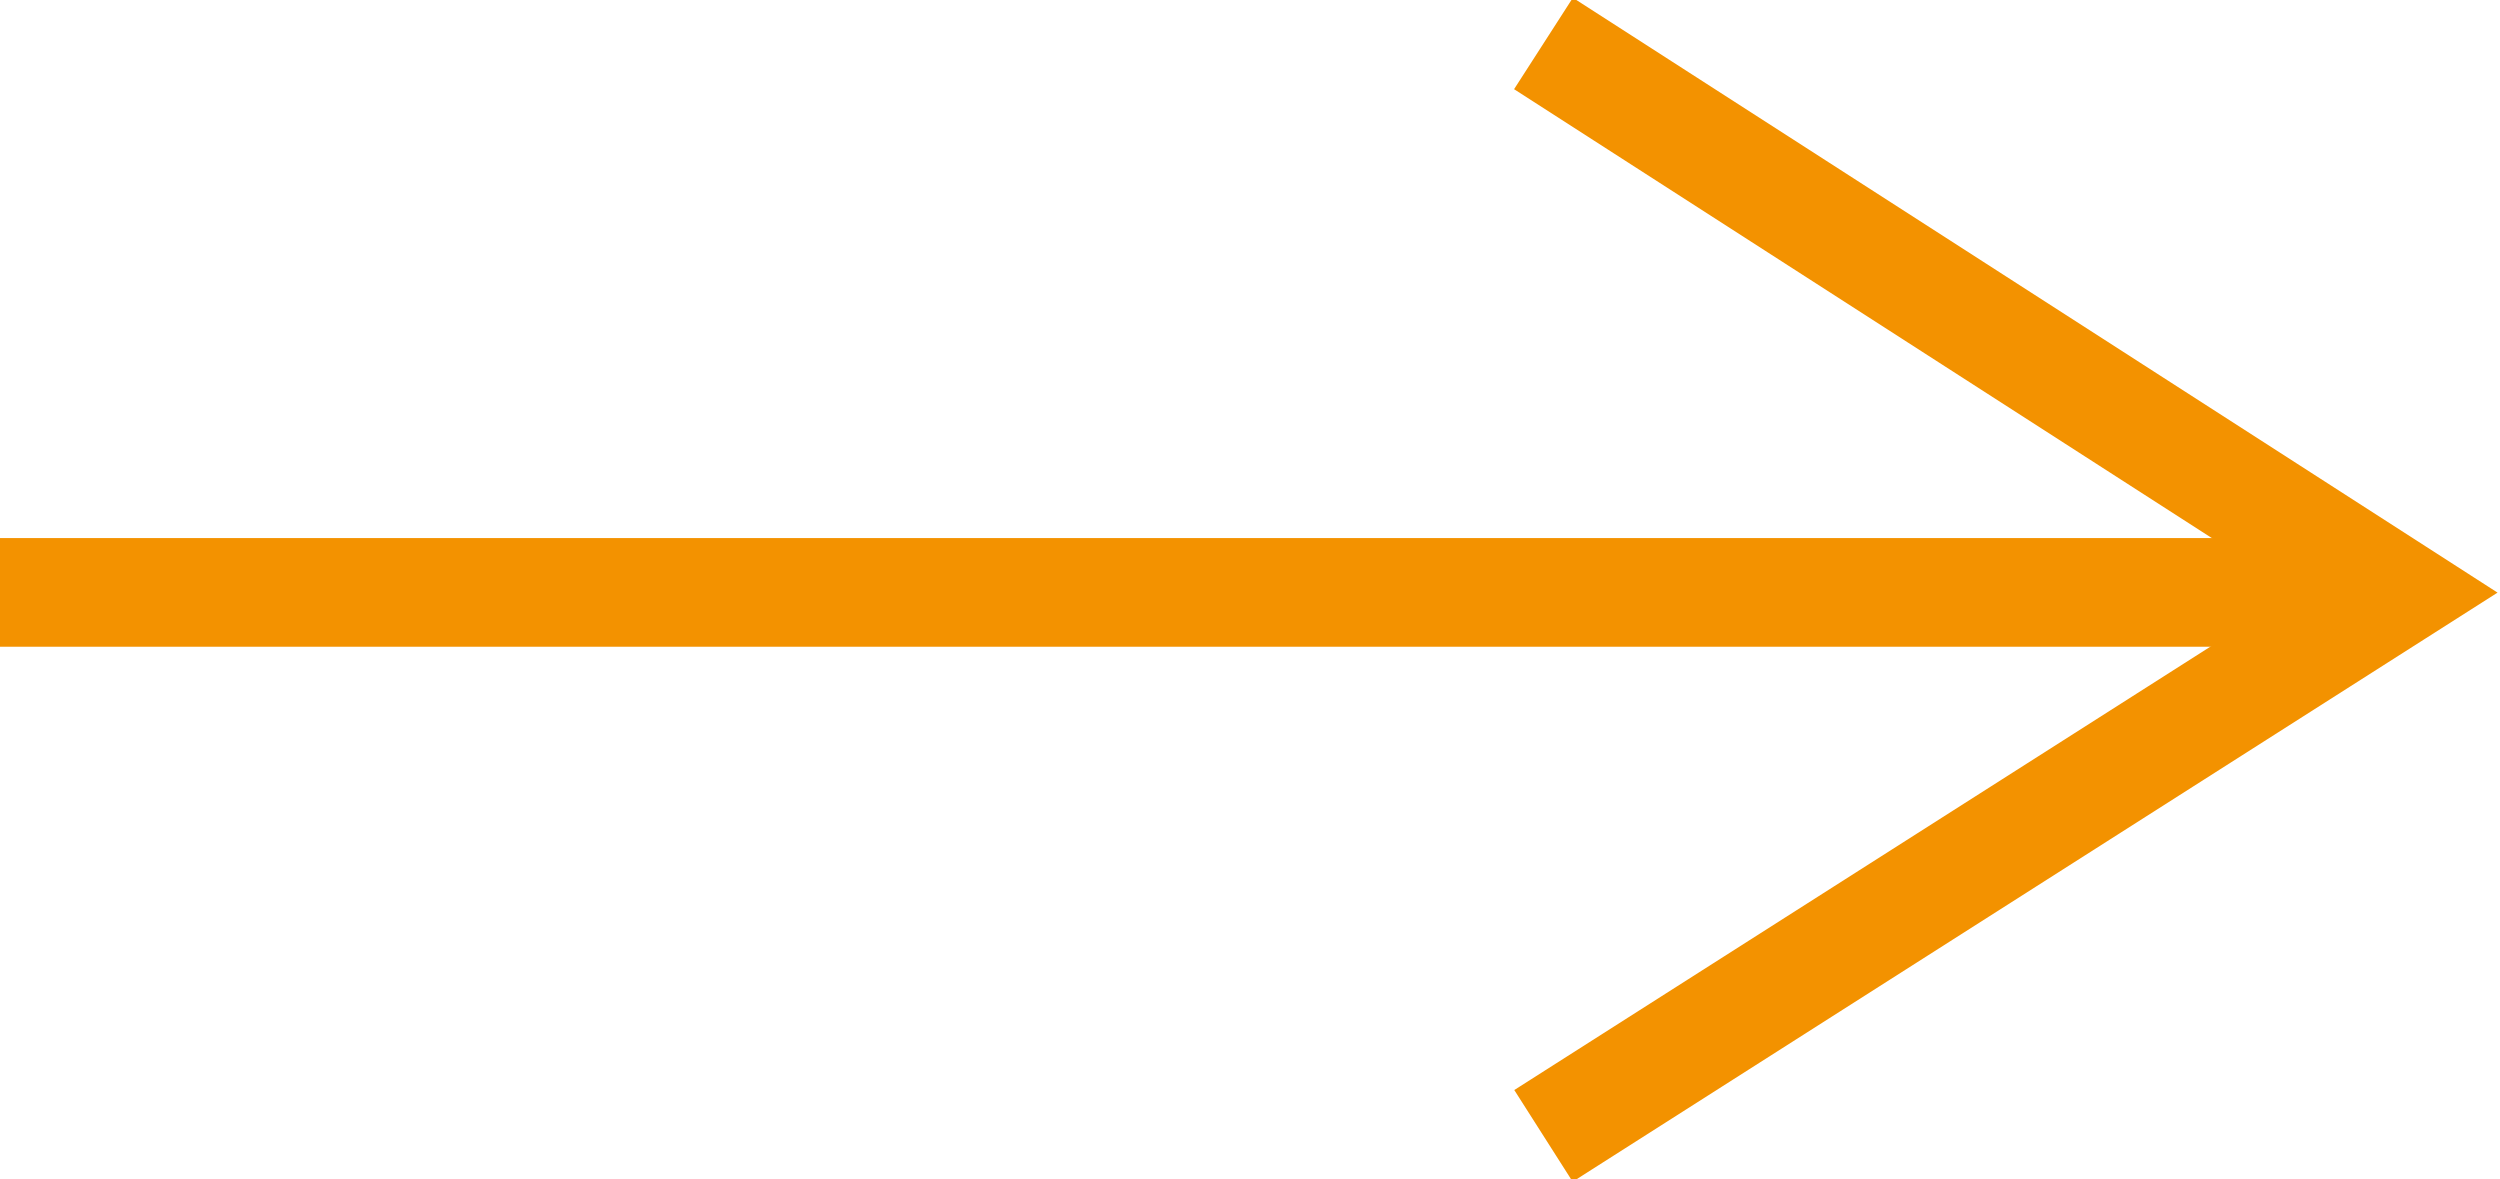 <?xml version="1.0" encoding="utf-8"?>
<!-- Generator: Adobe Illustrator 24.1.2, SVG Export Plug-In . SVG Version: 6.00 Build 0)  -->
<svg version="1.1" id="Layer_1" xmlns="http://www.w3.org/2000/svg" xmlns:xlink="http://www.w3.org/1999/xlink" x="0px" y="0px"
	 viewBox="0 0 46 21.7" style="enable-background:new 0 0 46 21.7;" xml:space="preserve">
<style type="text/css">
	.st0{fill:none;stroke:#F39200;stroke-width:2;}
</style>
<g id="Desktop">
	<g id="Desktop-_x3E_-Homepage" transform="translate(-1539, -326)">
		<g id="content" transform="translate(100, 327)">
			<g id="nav" transform="translate(1440, 0)">

					<g id="arrow-up" transform="translate(10.5, 23) rotate(90) translate(-10.5, -23) translate(-12.5, 12.5)">
					<line id="Stroke-1" class="st0" x1="9.9" y1="-22.1" x2="9.9" y2="22"/>
					<polyline id="Stroke-4" class="st0" points="-0.2,-6.4 9.9,-22.1 19.9,-6.4 					"/>
				</g>
			</g>
		</g>
	</g>
</g>
</svg>
